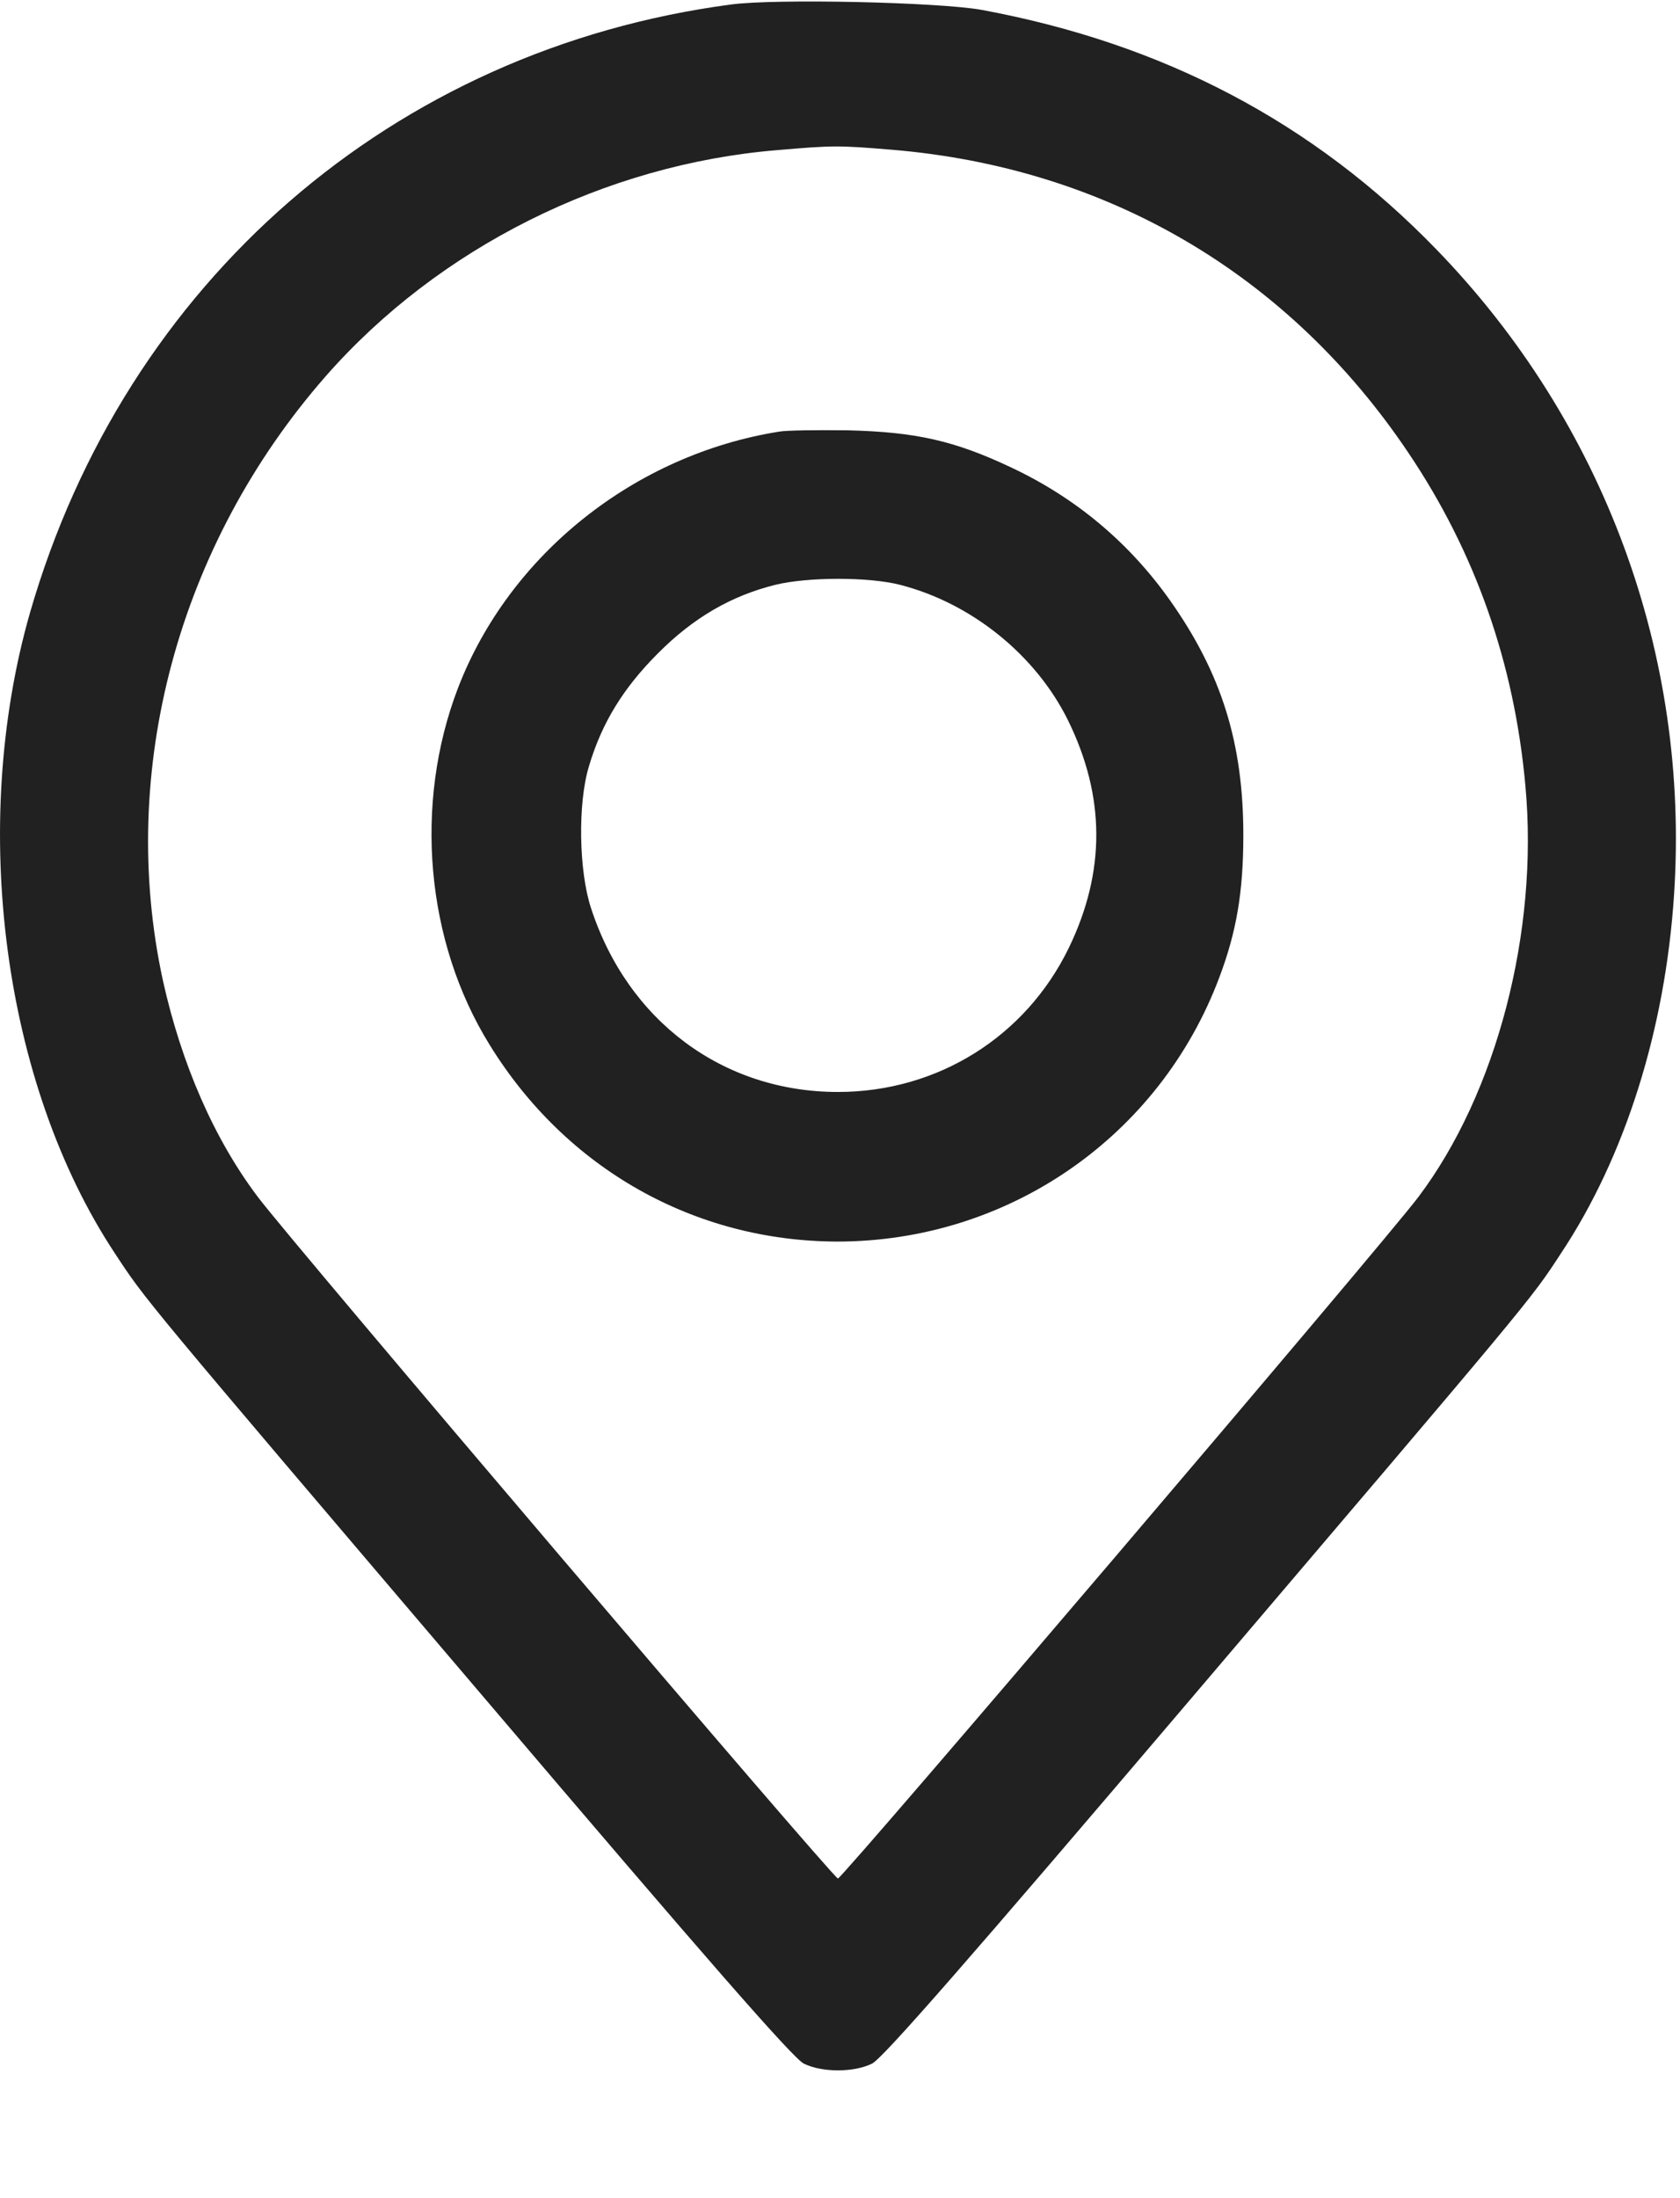 <svg width="13" height="17" viewBox="0 0 13 17" fill="none" xmlns="http://www.w3.org/2000/svg">
<path d="M5.655 0.035C3.041 0.382 0.97 2.181 0.232 4.739C-0.24 6.387 0.023 8.385 0.889 9.693C1.13 10.059 1.077 9.996 3.744 13.127C5.452 15.134 6.14 15.923 6.221 15.96C6.362 16.029 6.606 16.029 6.747 15.96C6.828 15.923 7.513 15.138 9.217 13.136C11.869 10.021 11.838 10.062 12.079 9.693C12.576 8.945 12.886 7.96 12.954 6.919C13.076 5.067 12.414 3.269 11.116 1.93C10.162 0.945 9.001 0.336 7.594 0.076C7.263 0.017 6.002 -0.012 5.655 0.035ZM6.9 1.158C8.564 1.296 9.968 2.118 10.897 3.5C11.416 4.27 11.719 5.13 11.804 6.081C11.907 7.203 11.582 8.454 10.975 9.258C10.706 9.615 6.518 14.528 6.484 14.528C6.449 14.528 2.259 9.608 1.996 9.258C1.658 8.811 1.405 8.232 1.261 7.585C0.908 5.965 1.377 4.214 2.521 2.909C3.394 1.915 4.682 1.271 6.015 1.161C6.443 1.124 6.493 1.124 6.9 1.158Z" fill="#212121"/>
<path d="M6.03 3.338C4.911 3.516 3.941 4.289 3.544 5.321C3.2 6.218 3.294 7.282 3.788 8.079C4.379 9.039 5.374 9.599 6.478 9.602C7.801 9.602 8.973 8.792 9.436 7.557C9.568 7.206 9.621 6.9 9.621 6.459C9.621 5.746 9.452 5.208 9.055 4.645C8.739 4.198 8.326 3.851 7.826 3.616C7.385 3.407 7.084 3.341 6.562 3.328C6.321 3.325 6.084 3.328 6.03 3.338ZM6.965 4.523C7.516 4.664 8.013 5.064 8.263 5.568C8.554 6.159 8.557 6.74 8.27 7.332C7.935 8.02 7.253 8.445 6.484 8.445C5.596 8.445 4.858 7.898 4.573 7.022C4.479 6.737 4.47 6.212 4.557 5.927C4.657 5.59 4.823 5.321 5.092 5.052C5.367 4.776 5.658 4.608 5.999 4.523C6.252 4.461 6.725 4.461 6.965 4.523Z" fill="#212121"/>
</svg>
